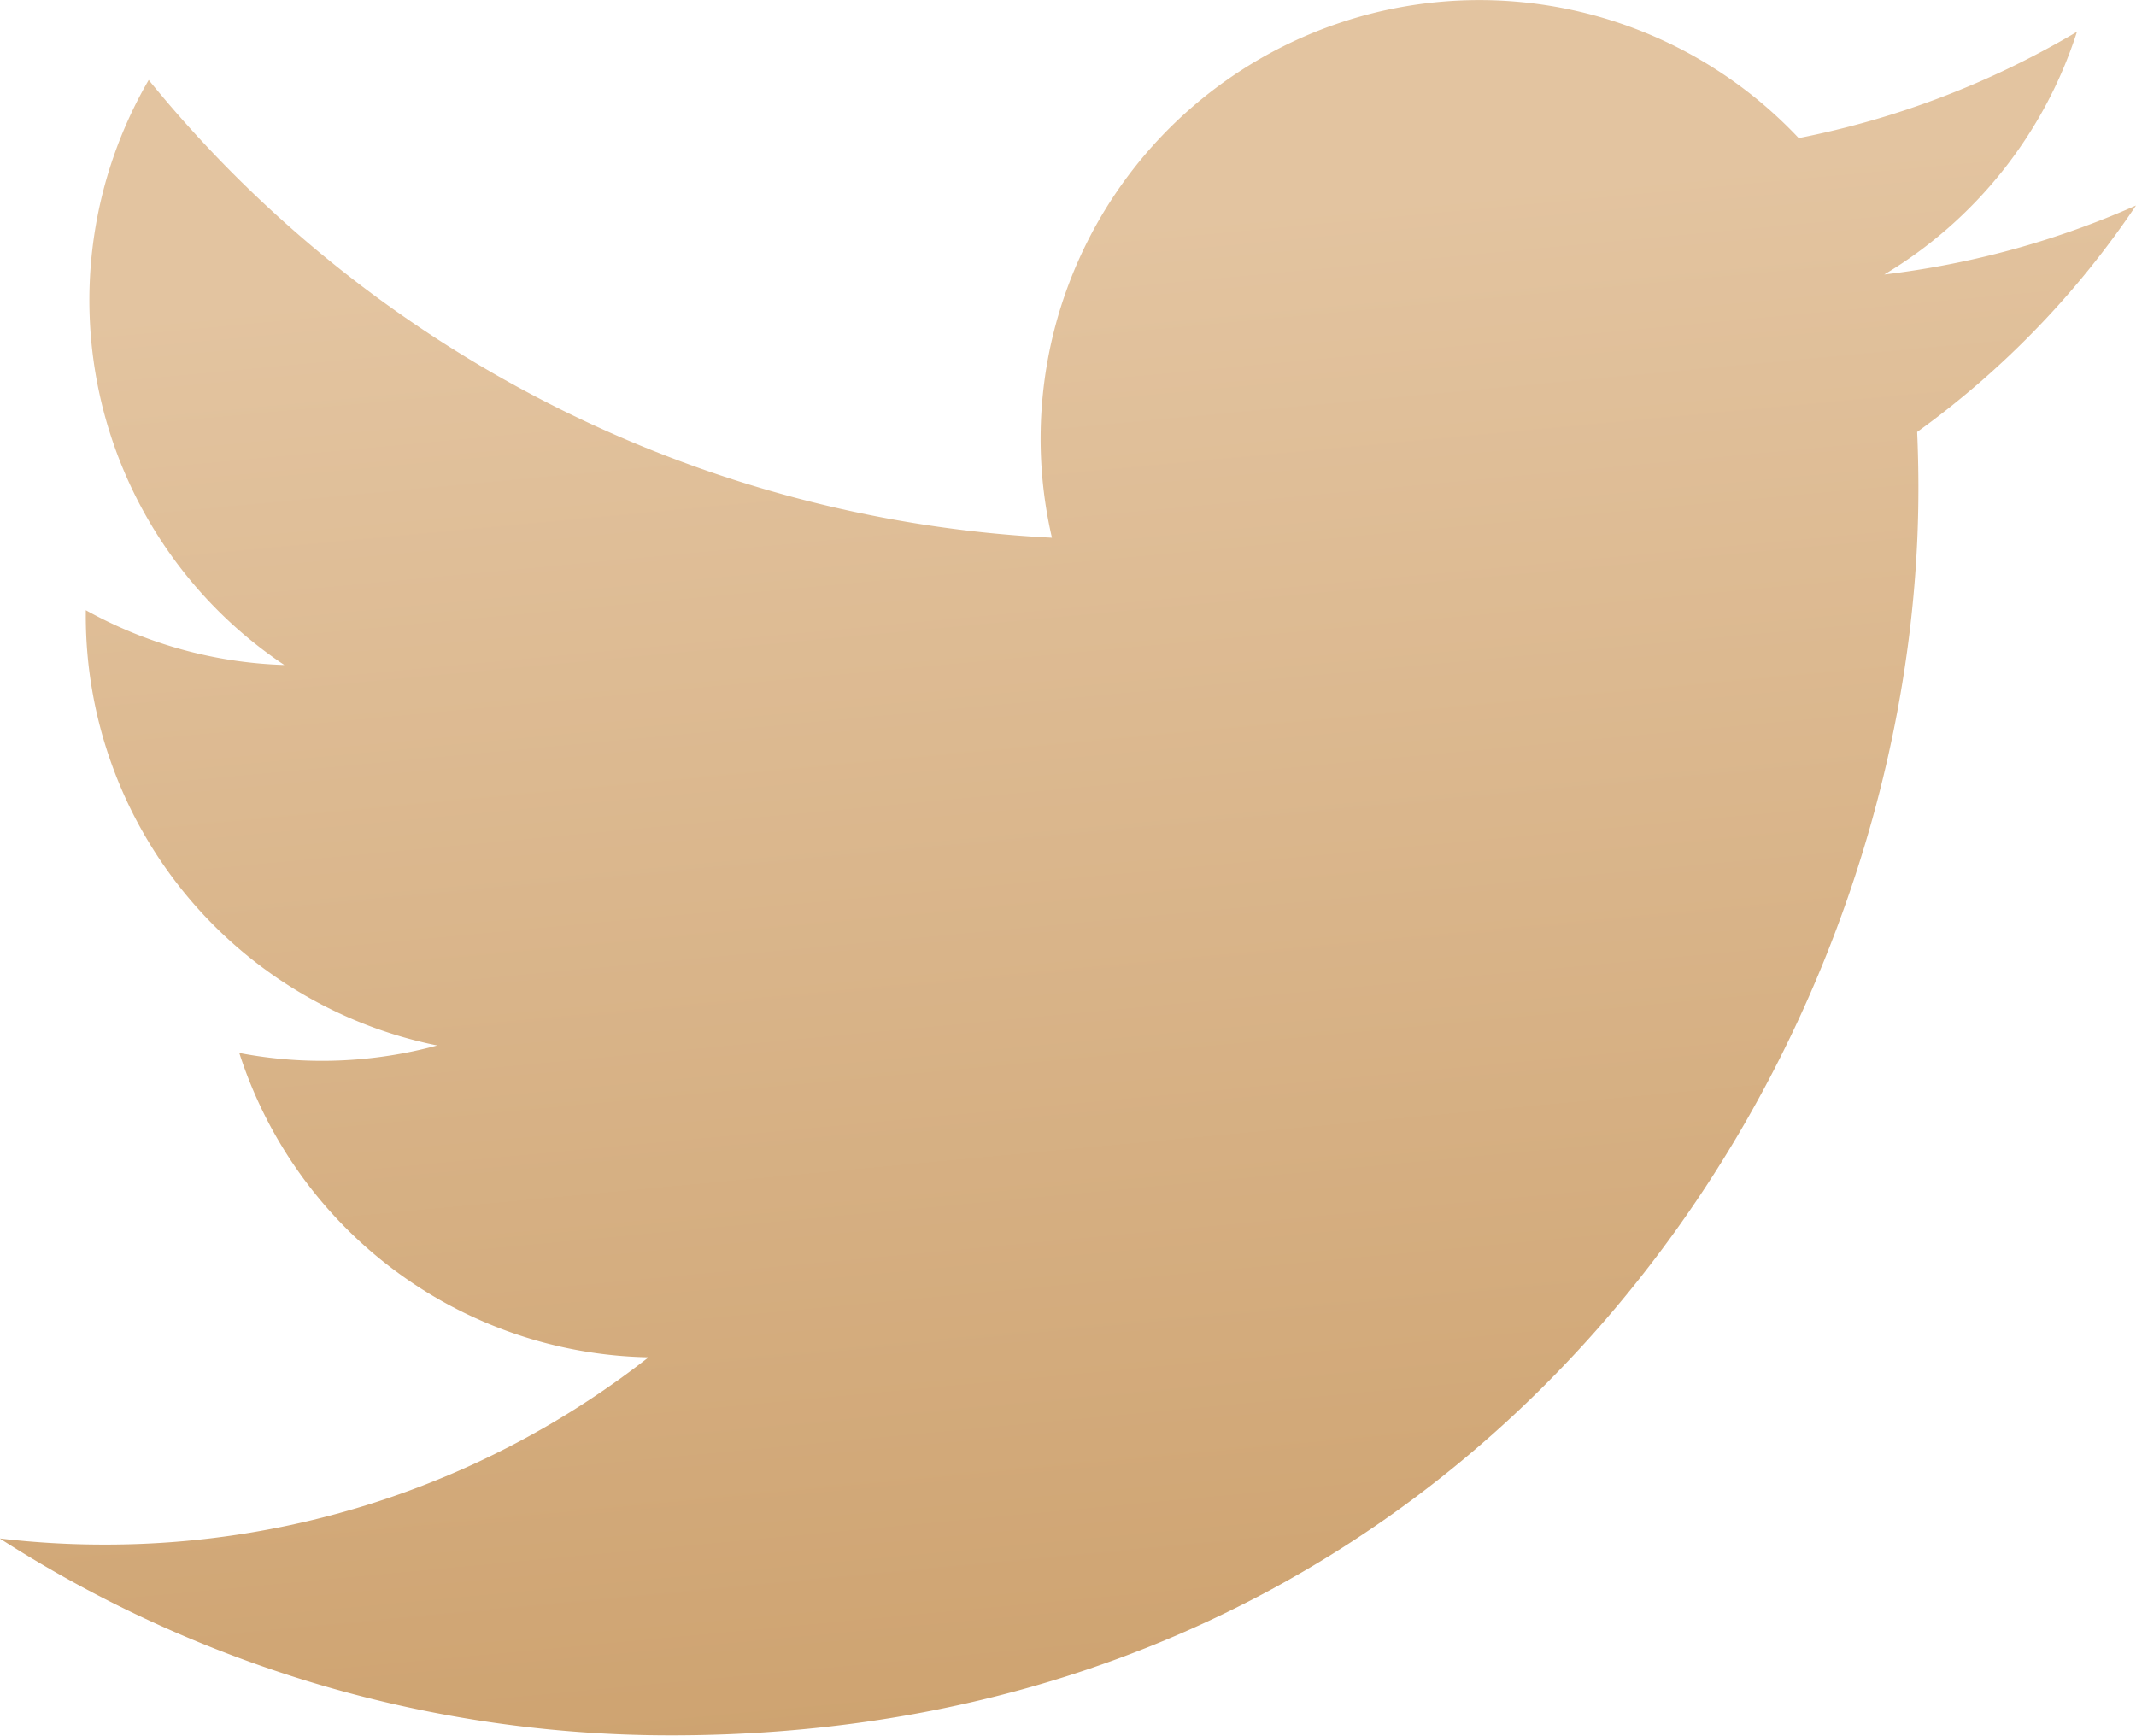 <svg xmlns="http://www.w3.org/2000/svg" xmlns:xlink="http://www.w3.org/1999/xlink" width="30.795" height="25.026" viewBox="0 0 30.795 25.026"><defs><linearGradient id="a" x1="0.355" y1="1.206" x2="0.235" y2="0.163" gradientUnits="objectBoundingBox"><stop offset="0" stop-color="#c99b65"/><stop offset="1" stop-color="#e3c4a0"/></linearGradient></defs><path d="M1396.592,1073.889a12.641,12.641,0,0,1-3.629.995,6.337,6.337,0,0,0,2.778-3.5,12.65,12.65,0,0,1-4.012,1.533,6.324,6.324,0,0,0-10.766,5.762,17.937,17.937,0,0,1-13.022-6.6,6.325,6.325,0,0,0,1.955,8.435,6.292,6.292,0,0,1-2.862-.79c0,.026,0,.053,0,.079A6.321,6.321,0,0,0,1372.1,1086a6.337,6.337,0,0,1-2.853.108,6.324,6.324,0,0,0,5.9,4.388,12.677,12.677,0,0,1-7.846,2.7,12.828,12.828,0,0,1-1.507-.088,17.883,17.883,0,0,0,9.685,2.839c11.621,0,17.976-9.627,17.976-17.976q0-.411-.018-.817A12.847,12.847,0,0,0,1396.592,1073.889Z" transform="translate(-1365.797 -1070.926)" fill="url(#a)"/></svg>